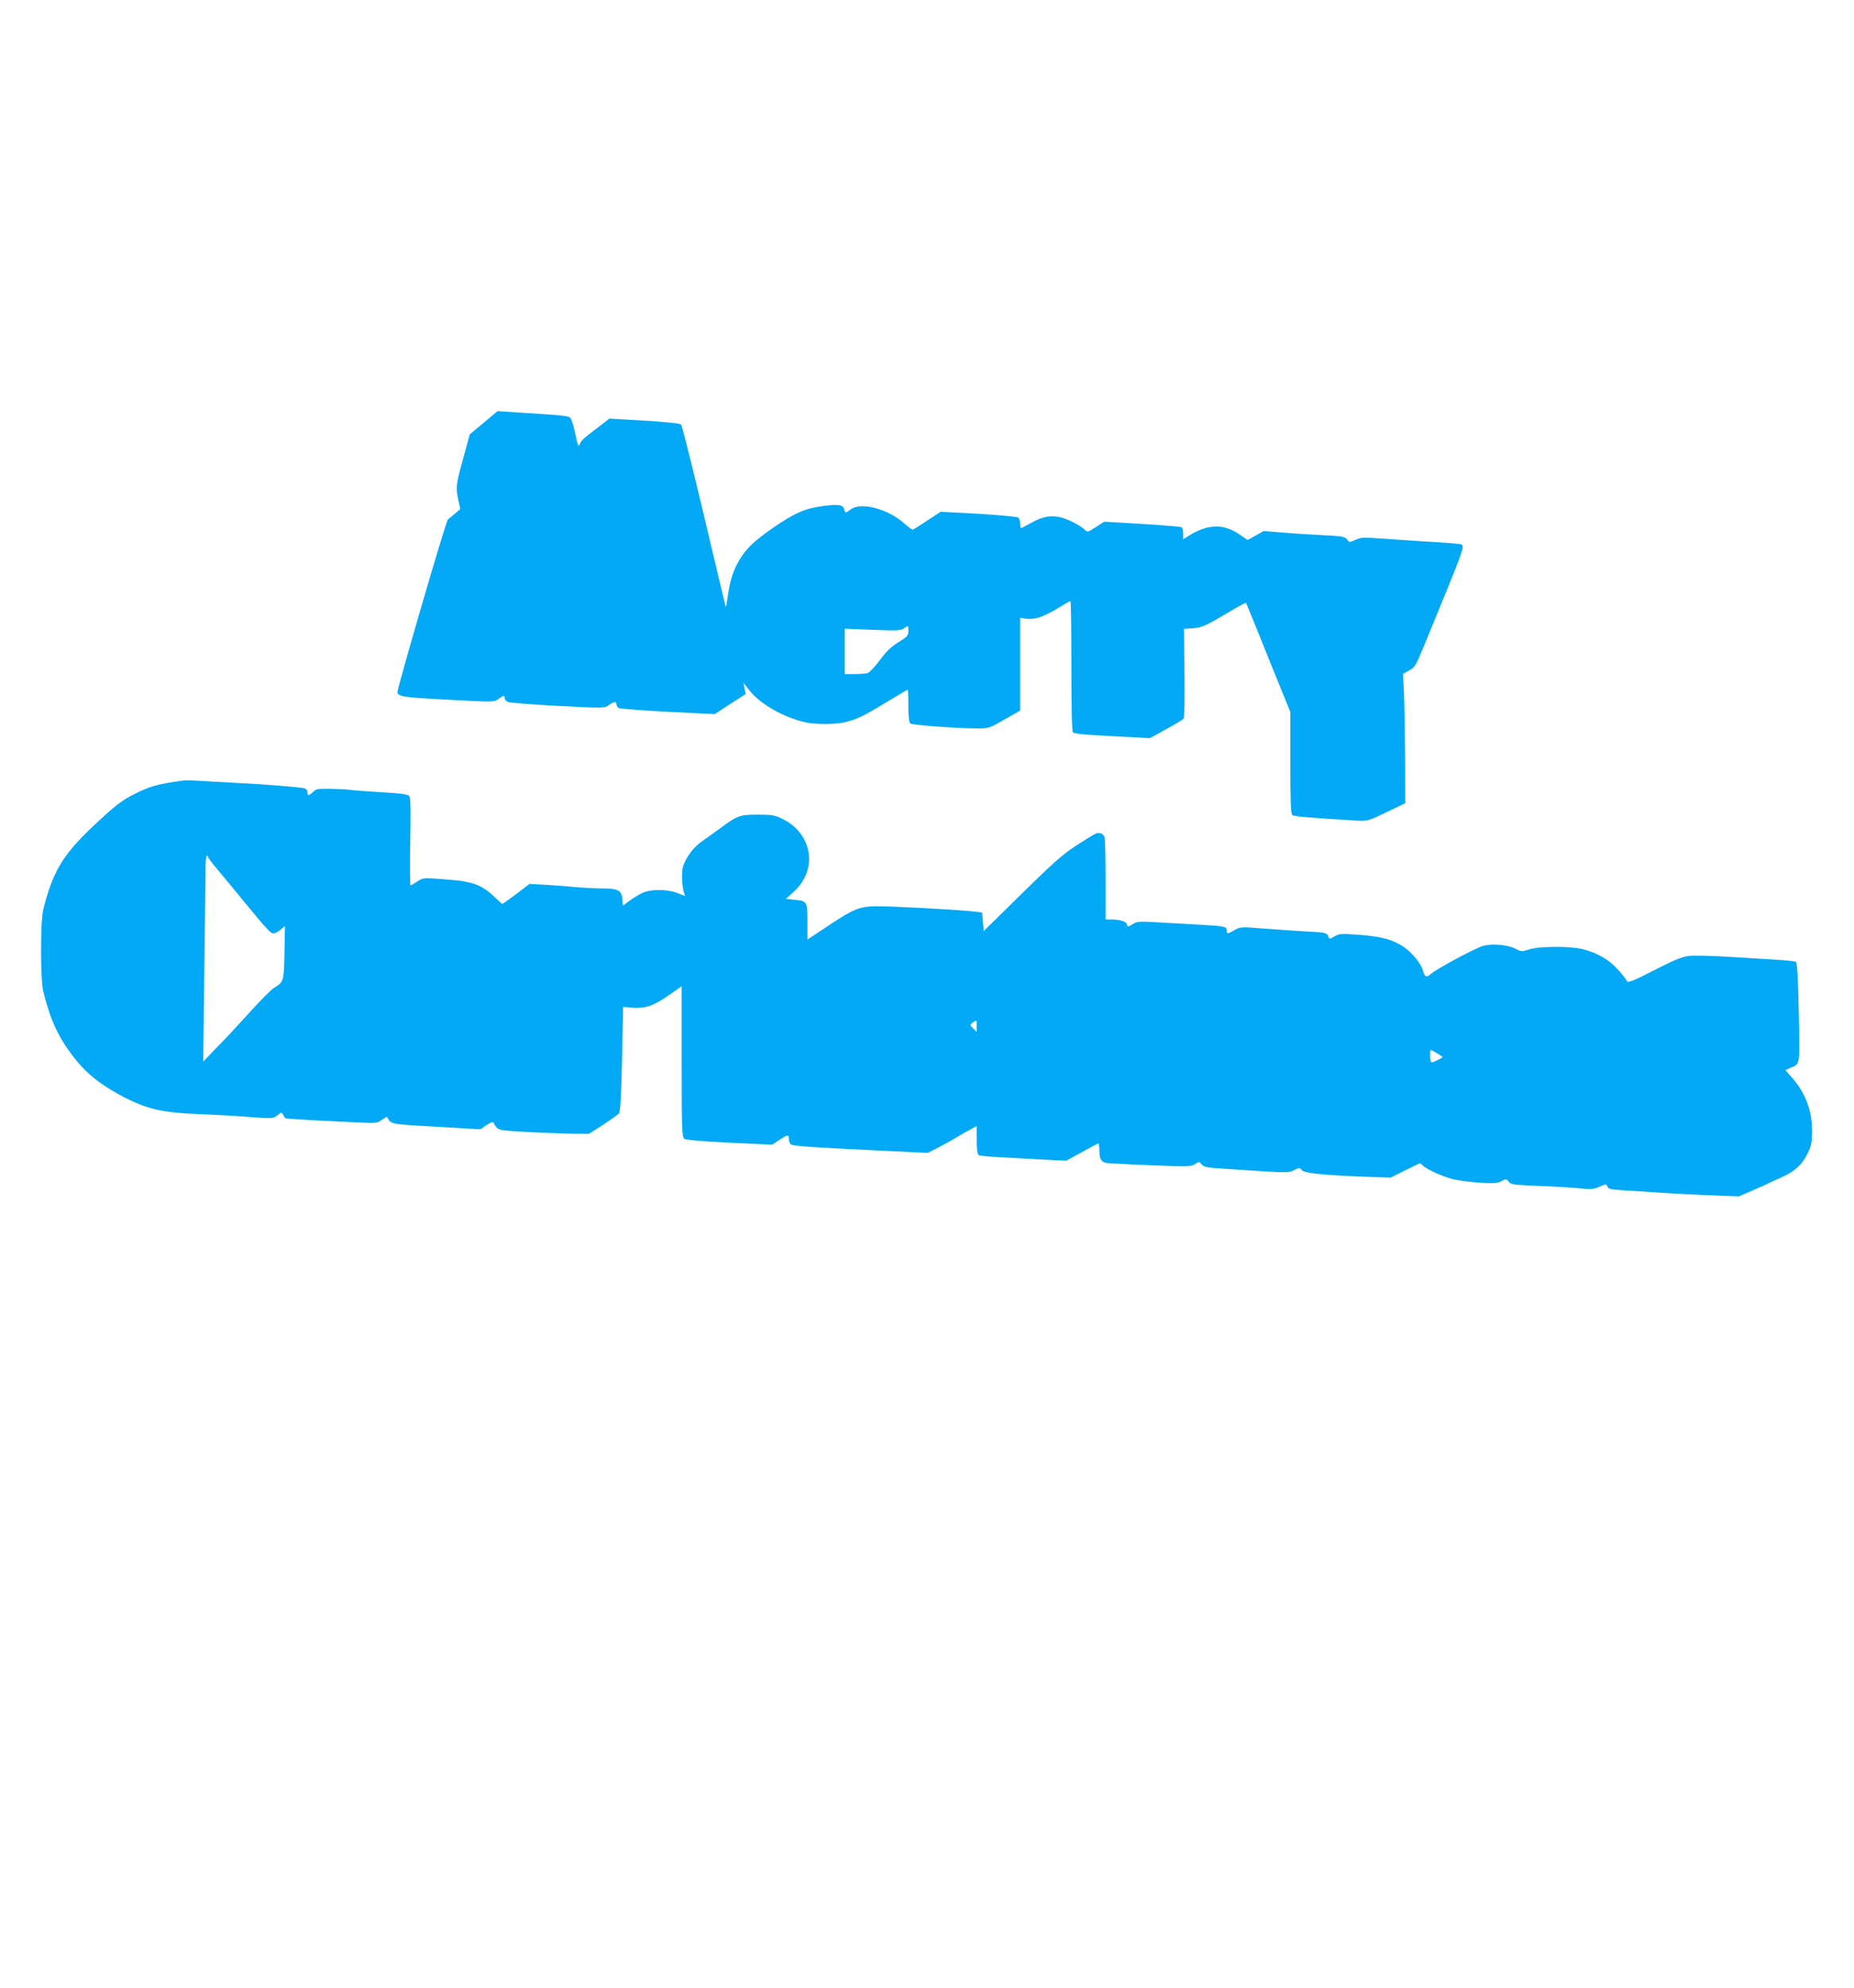 <?xml version="1.0" standalone="no"?>
<!DOCTYPE svg PUBLIC "-//W3C//DTD SVG 20010904//EN"
 "http://www.w3.org/TR/2001/REC-SVG-20010904/DTD/svg10.dtd">
<svg version="1.0" xmlns="http://www.w3.org/2000/svg"
 width="1194pt" height="1280pt" viewBox="0 0 1194 1280"
 preserveAspectRatio="xMidYMid meet">
<g transform="translate(0,1280) scale(0.1,-0.1)"
fill="#03a9f4" stroke="none">
<path d="M3115 10078 l-90 -75 -42 -155 c-47 -169 -49 -185 -31 -269 l12 -57
-34 -29 c-18 -15 -39 -32 -46 -38 -12 -9 -324 -1080 -324 -1110 0 -30 35 -35
323 -50 297 -16 297 -16 326 4 35 25 41 26 41 6 0 -9 10 -20 23 -25 12 -5 156
-16 321 -25 294 -15 299 -15 326 5 33 23 50 26 50 6 0 -7 6 -18 13 -24 6 -5
149 -16 316 -25 l304 -15 99 65 100 64 -7 36 -7 37 40 -51 c69 -87 219 -172
360 -204 64 -14 190 -14 254 1 78 19 119 39 267 129 74 44 135 81 137 81 2 0
4 -47 4 -104 0 -72 4 -107 13 -114 12 -11 306 -32 438 -32 66 0 74 3 169 58
l100 57 0 299 0 299 34 -6 c54 -9 115 10 202 63 45 28 84 50 88 50 3 0 6 -187
6 -416 0 -267 3 -421 10 -429 6 -7 55 -14 132 -18 68 -4 177 -10 243 -13 l120
-7 105 58 c58 31 109 62 113 69 5 6 7 138 5 294 l-3 283 57 4 c60 4 80 13 256
118 46 27 85 47 86 46 2 -2 44 -105 94 -229 50 -124 113 -281 141 -349 l51
-125 0 -327 c0 -249 3 -329 13 -337 10 -9 132 -19 424 -36 59 -3 69 0 183 55
l120 58 -1 288 c-1 158 -4 346 -7 416 l-7 128 40 22 c36 20 44 32 91 147 266
647 268 650 245 665 -6 3 -83 10 -173 15 -90 5 -232 15 -316 21 -141 10 -157
10 -193 -7 -39 -17 -40 -17 -54 3 -13 18 -29 21 -152 27 -76 4 -194 11 -261
17 l-124 10 -51 -29 -52 -29 -48 33 c-107 74 -206 72 -332 -6 l-35 -22 0 36
c0 19 -4 38 -10 41 -9 5 -120 14 -392 30 l-107 6 -54 -35 c-54 -34 -55 -34
-73 -15 -10 11 -46 34 -82 51 -94 46 -165 45 -254 -5 -37 -20 -69 -37 -72 -37
-3 0 -6 13 -6 29 0 16 -6 33 -12 39 -7 5 -123 16 -257 24 l-243 13 -87 -57
c-47 -32 -90 -58 -94 -58 -5 0 -30 19 -55 41 -104 93 -277 138 -342 90 -36
-26 -36 -26 -43 -1 -8 31 -33 35 -136 22 -115 -15 -182 -44 -319 -138 -120
-83 -174 -133 -217 -204 -42 -70 -63 -133 -77 -232 -6 -43 -12 -77 -14 -76 -1
2 -64 264 -139 583 -76 319 -142 585 -149 592 -7 7 -95 16 -236 25 l-225 13
-65 -50 c-104 -79 -115 -88 -126 -114 -9 -21 -12 -14 -28 62 -10 48 -24 94
-31 103 -12 17 -19 18 -365 40 l-106 7 -89 -75z m2735 -1341 c0 -29 -6 -36
-64 -72 -47 -29 -78 -58 -120 -116 -32 -42 -67 -80 -79 -83 -12 -3 -50 -6 -84
-6 l-63 0 0 146 0 146 179 -7 c157 -6 182 -5 202 9 30 21 29 21 29 -17z"/>
<path d="M1175 7774 c-158 -22 -210 -36 -306 -85 -87 -43 -127 -75 -272 -211
-193 -182 -260 -295 -319 -538 -18 -75 -18 -445 0 -520 43 -178 94 -291 186
-413 81 -108 171 -183 308 -257 171 -92 271 -115 528 -124 91 -4 231 -11 312
-18 144 -11 147 -10 174 11 26 21 28 21 37 4 6 -10 11 -20 13 -22 3 -4 169
-14 450 -27 137 -7 143 -6 173 16 18 12 33 21 34 19 27 -50 3 -46 396 -68
l204 -12 40 27 c26 17 42 23 45 16 2 -7 11 -21 20 -31 15 -18 37 -21 227 -31
115 -5 245 -10 288 -10 l80 0 89 57 c49 32 95 65 103 73 10 12 15 90 21 351
l7 336 62 -5 c82 -6 135 12 236 83 l79 55 0 -484 c0 -427 2 -485 16 -497 11
-9 96 -16 291 -26 l276 -13 45 30 c55 36 62 37 62 6 0 -13 6 -28 13 -34 12
-11 148 -20 637 -43 l245 -12 70 36 c39 20 93 50 120 67 28 17 67 39 88 50
l37 20 0 -89 c0 -61 4 -92 13 -98 6 -4 71 -11 142 -14 72 -4 196 -10 276 -15
l146 -7 99 54 c54 30 102 56 106 57 5 2 8 -19 8 -46 0 -66 16 -82 86 -83 30
-1 57 -2 62 -3 4 -1 105 -6 224 -10 199 -8 220 -7 244 9 26 17 28 17 43 -2 14
-18 36 -22 191 -31 378 -25 364 -24 404 -6 34 17 37 17 49 1 14 -20 126 -32
397 -43 l176 -6 92 46 c50 25 94 46 96 46 3 0 11 -6 19 -14 25 -25 131 -73
197 -89 36 -8 113 -18 172 -22 88 -5 112 -3 138 10 30 16 33 16 46 -3 12 -18
30 -21 181 -27 93 -3 212 -10 265 -15 86 -9 101 -8 140 10 42 18 43 18 50 0 6
-15 22 -19 105 -24 54 -3 166 -10 248 -16 83 -5 227 -13 321 -16 l172 -7 88
38 c49 21 96 42 104 47 8 4 45 21 81 37 87 38 136 83 171 156 24 51 28 72 28
145 0 129 -43 243 -127 339 l-45 51 34 15 c62 25 60 14 52 360 -4 212 -10 318
-18 323 -6 3 -63 9 -126 13 -63 4 -204 12 -313 19 -109 7 -223 9 -253 5 -42
-5 -97 -28 -222 -92 -126 -65 -167 -82 -173 -71 -18 31 -71 92 -106 120 -49
39 -94 61 -168 84 -78 23 -287 24 -358 1 -46 -15 -51 -15 -88 5 -49 25 -144
34 -205 19 -49 -13 -303 -149 -341 -183 -25 -24 -39 -18 -48 20 -9 41 -69 117
-120 152 -73 50 -142 69 -287 81 -122 9 -133 8 -164 -10 -32 -19 -33 -19 -39
-1 -8 25 -19 27 -160 34 -66 4 -184 12 -263 18 -139 11 -144 11 -181 -10 -47
-27 -51 -27 -51 -2 0 24 -13 27 -150 35 -58 3 -177 10 -264 15 -151 9 -161 9
-191 -10 -31 -19 -33 -19 -37 -2 -6 20 -45 32 -104 32 l-34 0 0 253 c0 138 -3
262 -6 274 -8 28 -36 38 -66 22 -13 -7 -68 -41 -123 -77 -80 -52 -148 -112
-345 -306 l-245 -241 -5 60 -5 60 -70 8 c-118 12 -535 34 -620 32 -103 -3
-140 -18 -302 -126 l-133 -88 0 113 c0 132 -2 135 -84 143 l-55 6 51 46 c156
140 122 370 -68 466 -54 27 -68 30 -164 30 -117 0 -132 -6 -245 -90 -33 -24
-84 -61 -113 -81 -55 -37 -102 -100 -123 -162 -11 -33 -8 -125 6 -169 l7 -22
-51 20 c-63 24 -164 25 -217 3 -22 -9 -60 -32 -86 -51 l-47 -34 -3 43 c-4 55
-28 68 -129 68 -41 0 -122 4 -180 9 -57 6 -146 12 -197 15 l-92 5 -85 -65
c-47 -35 -88 -64 -90 -64 -2 0 -25 21 -51 46 -51 49 -99 77 -154 90 -19 4 -42
9 -50 11 -8 2 -69 8 -135 13 -118 9 -120 9 -157 -15 -21 -14 -41 -25 -44 -25
-4 0 -5 126 -2 280 4 200 2 284 -6 294 -8 12 -52 18 -191 26 -99 6 -187 13
-195 15 -8 2 -59 5 -112 6 -89 2 -100 1 -121 -19 -29 -27 -37 -28 -37 -3 0 11
-8 22 -17 25 -30 8 -238 25 -453 36 -113 6 -227 12 -255 14 -27 2 -63 2 -80 0z
m165 -492 c0 -5 30 -45 68 -89 37 -44 103 -124 147 -178 158 -192 188 -225
205 -225 10 0 31 11 47 24 l28 24 -3 -172 c-4 -187 -4 -187 -68 -227 -18 -11
-84 -77 -147 -147 -63 -70 -158 -172 -212 -227 l-96 -100 7 605 c5 333 8 631
8 663 1 31 4 57 9 57 4 0 7 -4 7 -8z m4950 -1089 l0 -37 -22 22 c-23 23 -23
23 -4 38 26 19 26 19 26 -23z m2964 -174 c20 -12 36 -23 36 -25 0 -6 -58 -34
-70 -34 -5 0 -10 18 -10 40 0 22 2 40 4 40 3 0 21 -9 40 -21z"/>
</g>
</svg>
